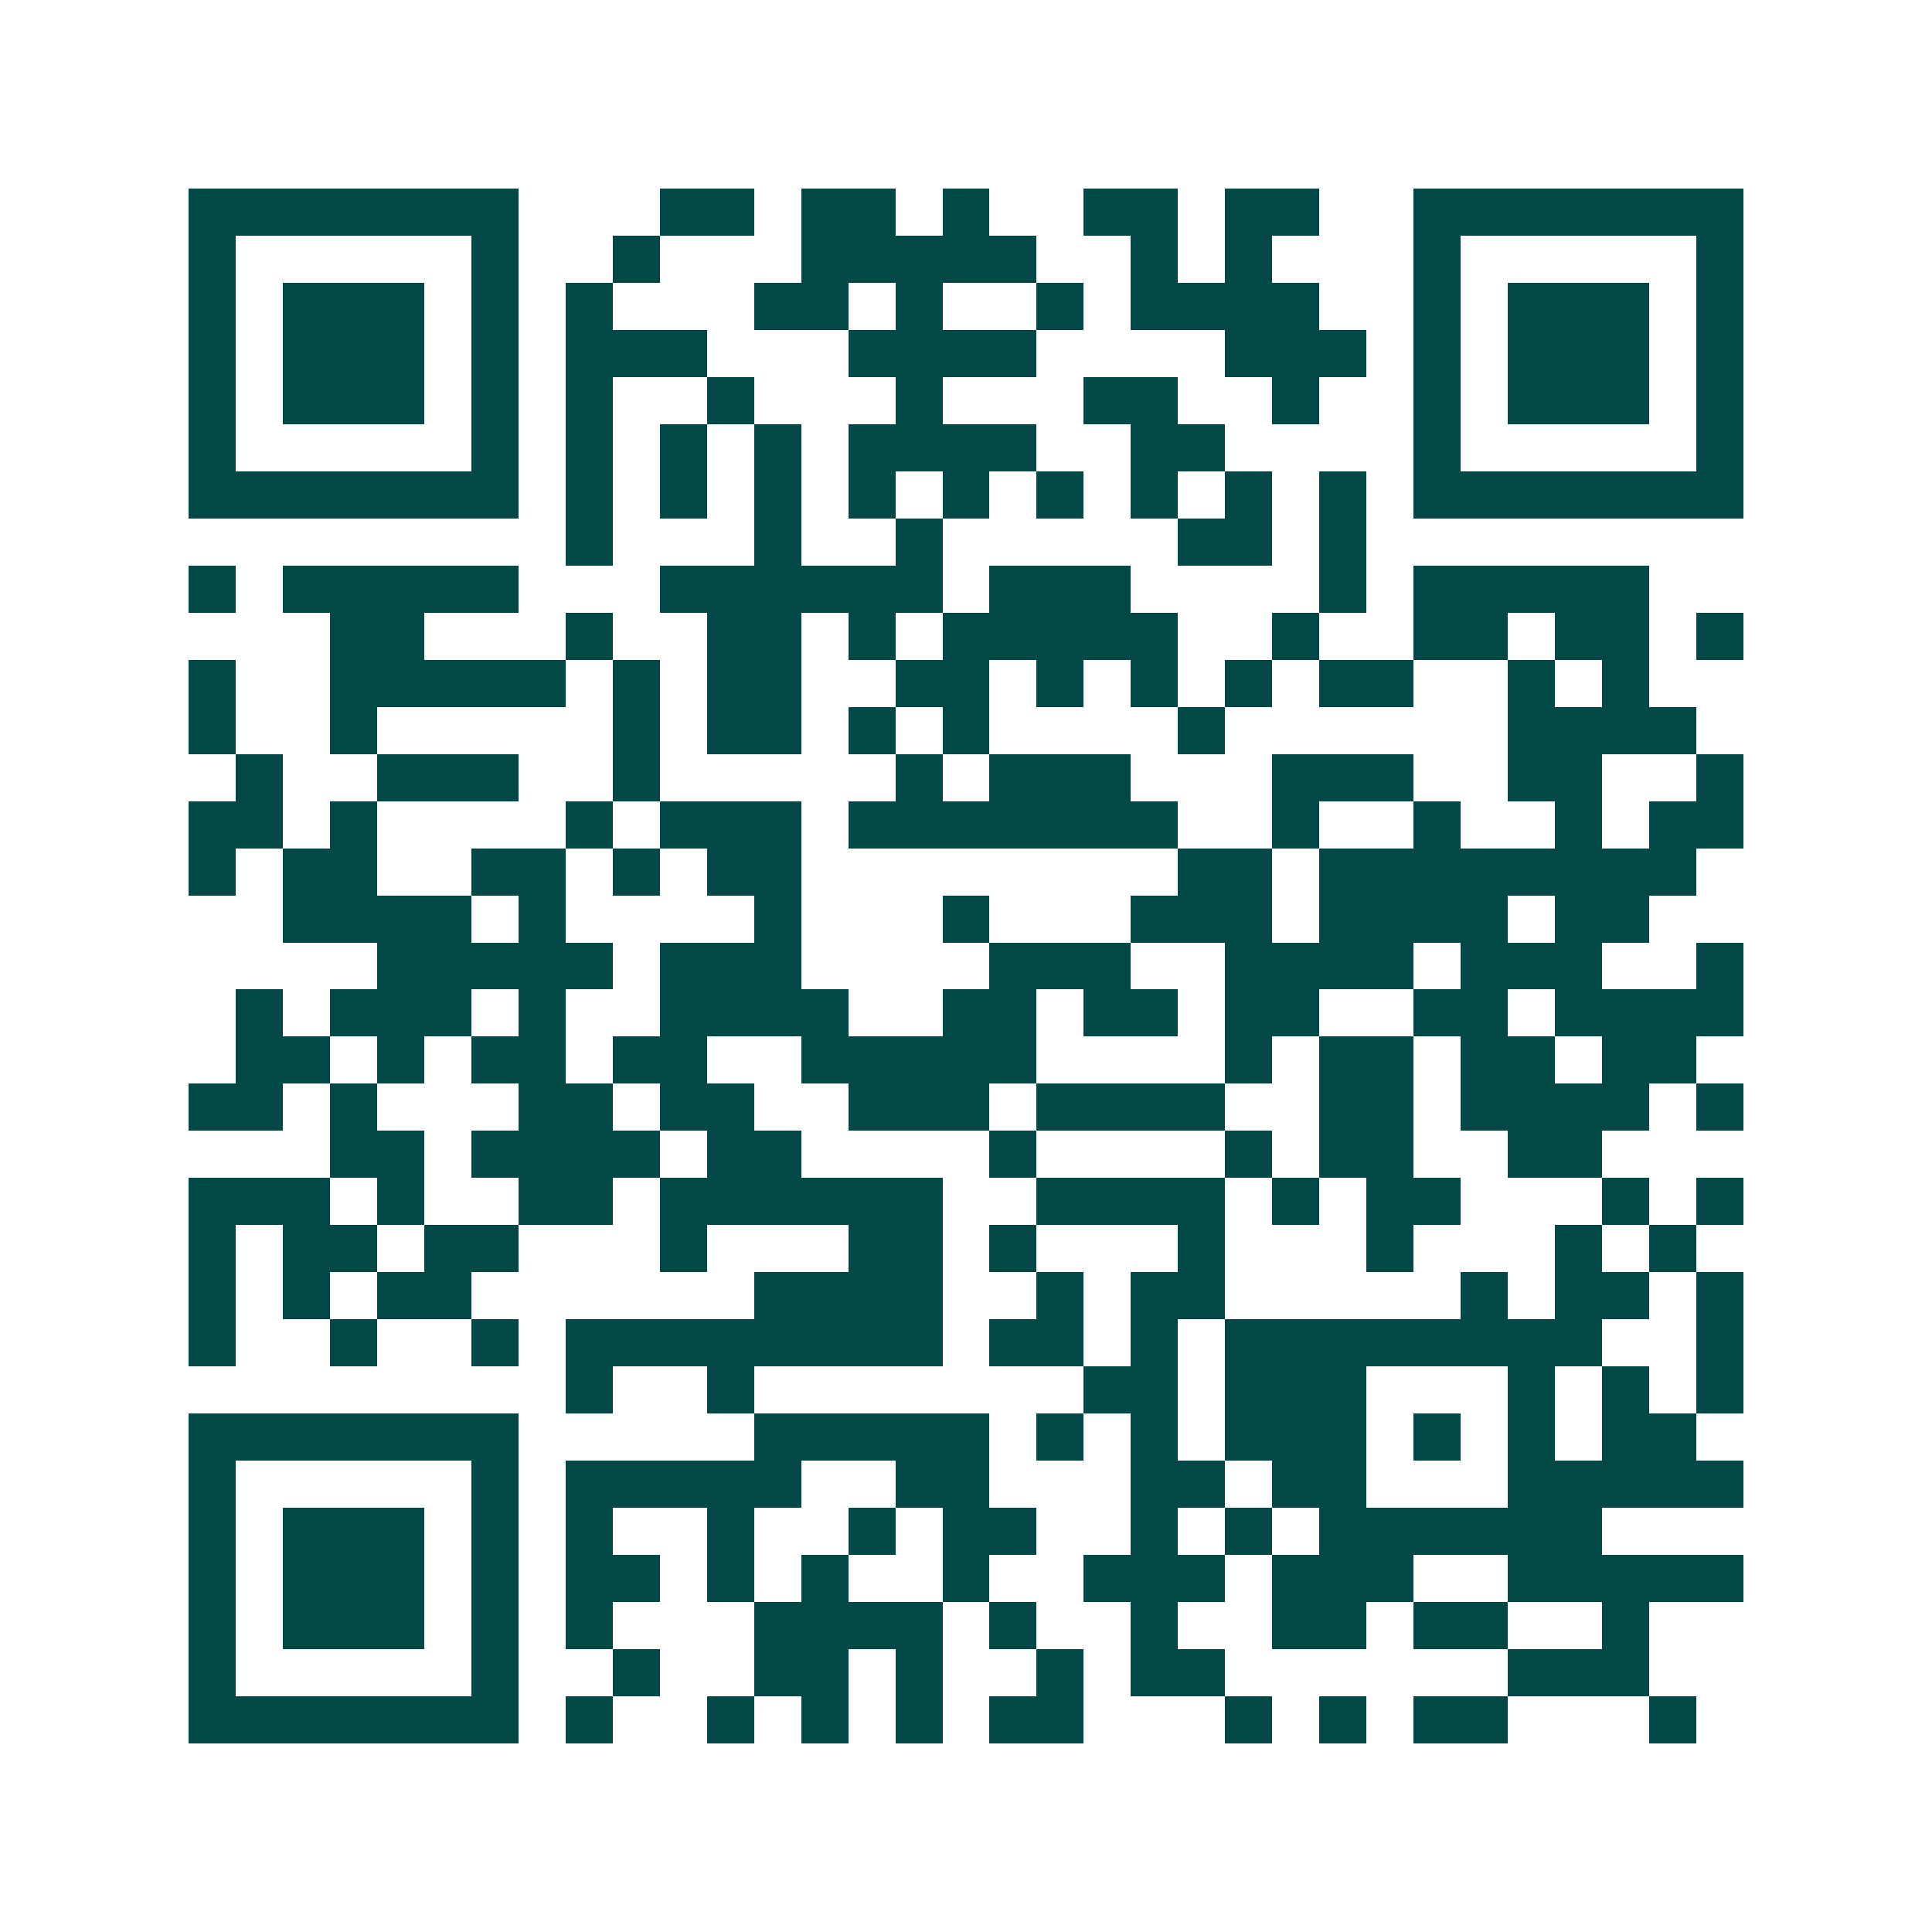 <svg xmlns="http://www.w3.org/2000/svg" width="200" height="200" viewBox="0 0 41 41" shape-rendering="crispEdges"><path fill="#ffffff" d="M0 0h41v41H0z"/><path stroke="#014847" d="M4 4.5h7m3 0h2m1 0h2m1 0h1m2 0h2m1 0h2m2 0h7M4 5.5h1m5 0h1m2 0h1m3 0h5m2 0h1m1 0h1m3 0h1m5 0h1M4 6.5h1m1 0h3m1 0h1m1 0h1m3 0h2m1 0h1m2 0h1m1 0h4m2 0h1m1 0h3m1 0h1M4 7.5h1m1 0h3m1 0h1m1 0h3m3 0h4m4 0h3m1 0h1m1 0h3m1 0h1M4 8.5h1m1 0h3m1 0h1m1 0h1m2 0h1m3 0h1m3 0h2m2 0h1m2 0h1m1 0h3m1 0h1M4 9.5h1m5 0h1m1 0h1m1 0h1m1 0h1m1 0h4m2 0h2m4 0h1m5 0h1M4 10.5h7m1 0h1m1 0h1m1 0h1m1 0h1m1 0h1m1 0h1m1 0h1m1 0h1m1 0h1m1 0h7M12 11.5h1m3 0h1m2 0h1m5 0h2m1 0h1M4 12.5h1m1 0h5m3 0h6m1 0h3m4 0h1m1 0h5M7 13.5h2m3 0h1m2 0h2m1 0h1m1 0h5m2 0h1m2 0h2m1 0h2m1 0h1M4 14.5h1m2 0h5m1 0h1m1 0h2m2 0h2m1 0h1m1 0h1m1 0h1m1 0h2m2 0h1m1 0h1M4 15.5h1m2 0h1m5 0h1m1 0h2m1 0h1m1 0h1m4 0h1m6 0h4M5 16.5h1m2 0h3m2 0h1m5 0h1m1 0h3m3 0h3m2 0h2m2 0h1M4 17.5h2m1 0h1m4 0h1m1 0h3m1 0h7m2 0h1m2 0h1m2 0h1m1 0h2M4 18.5h1m1 0h2m2 0h2m1 0h1m1 0h2m8 0h2m1 0h8M6 19.5h4m1 0h1m4 0h1m3 0h1m3 0h3m1 0h4m1 0h2M8 20.5h5m1 0h3m4 0h3m2 0h4m1 0h3m2 0h1M5 21.5h1m1 0h3m1 0h1m2 0h4m2 0h2m1 0h2m1 0h2m2 0h2m1 0h4M5 22.5h2m1 0h1m1 0h2m1 0h2m2 0h5m4 0h1m1 0h2m1 0h2m1 0h2M4 23.5h2m1 0h1m3 0h2m1 0h2m2 0h3m1 0h4m2 0h2m1 0h4m1 0h1M7 24.5h2m1 0h4m1 0h2m4 0h1m4 0h1m1 0h2m2 0h2M4 25.5h3m1 0h1m2 0h2m1 0h6m2 0h4m1 0h1m1 0h2m3 0h1m1 0h1M4 26.5h1m1 0h2m1 0h2m3 0h1m3 0h2m1 0h1m3 0h1m3 0h1m3 0h1m1 0h1M4 27.5h1m1 0h1m1 0h2m6 0h4m2 0h1m1 0h2m5 0h1m1 0h2m1 0h1M4 28.5h1m2 0h1m2 0h1m1 0h8m1 0h2m1 0h1m1 0h8m2 0h1M12 29.5h1m2 0h1m7 0h2m1 0h3m3 0h1m1 0h1m1 0h1M4 30.5h7m5 0h5m1 0h1m1 0h1m1 0h3m1 0h1m1 0h1m1 0h2M4 31.5h1m5 0h1m1 0h5m2 0h2m3 0h2m1 0h2m3 0h5M4 32.5h1m1 0h3m1 0h1m1 0h1m2 0h1m2 0h1m1 0h2m2 0h1m1 0h1m1 0h6M4 33.5h1m1 0h3m1 0h1m1 0h2m1 0h1m1 0h1m2 0h1m2 0h3m1 0h3m2 0h5M4 34.5h1m1 0h3m1 0h1m1 0h1m3 0h4m1 0h1m2 0h1m2 0h2m1 0h2m2 0h1M4 35.5h1m5 0h1m2 0h1m2 0h2m1 0h1m2 0h1m1 0h2m6 0h3M4 36.5h7m1 0h1m2 0h1m1 0h1m1 0h1m1 0h2m3 0h1m1 0h1m1 0h2m3 0h1"/></svg>
